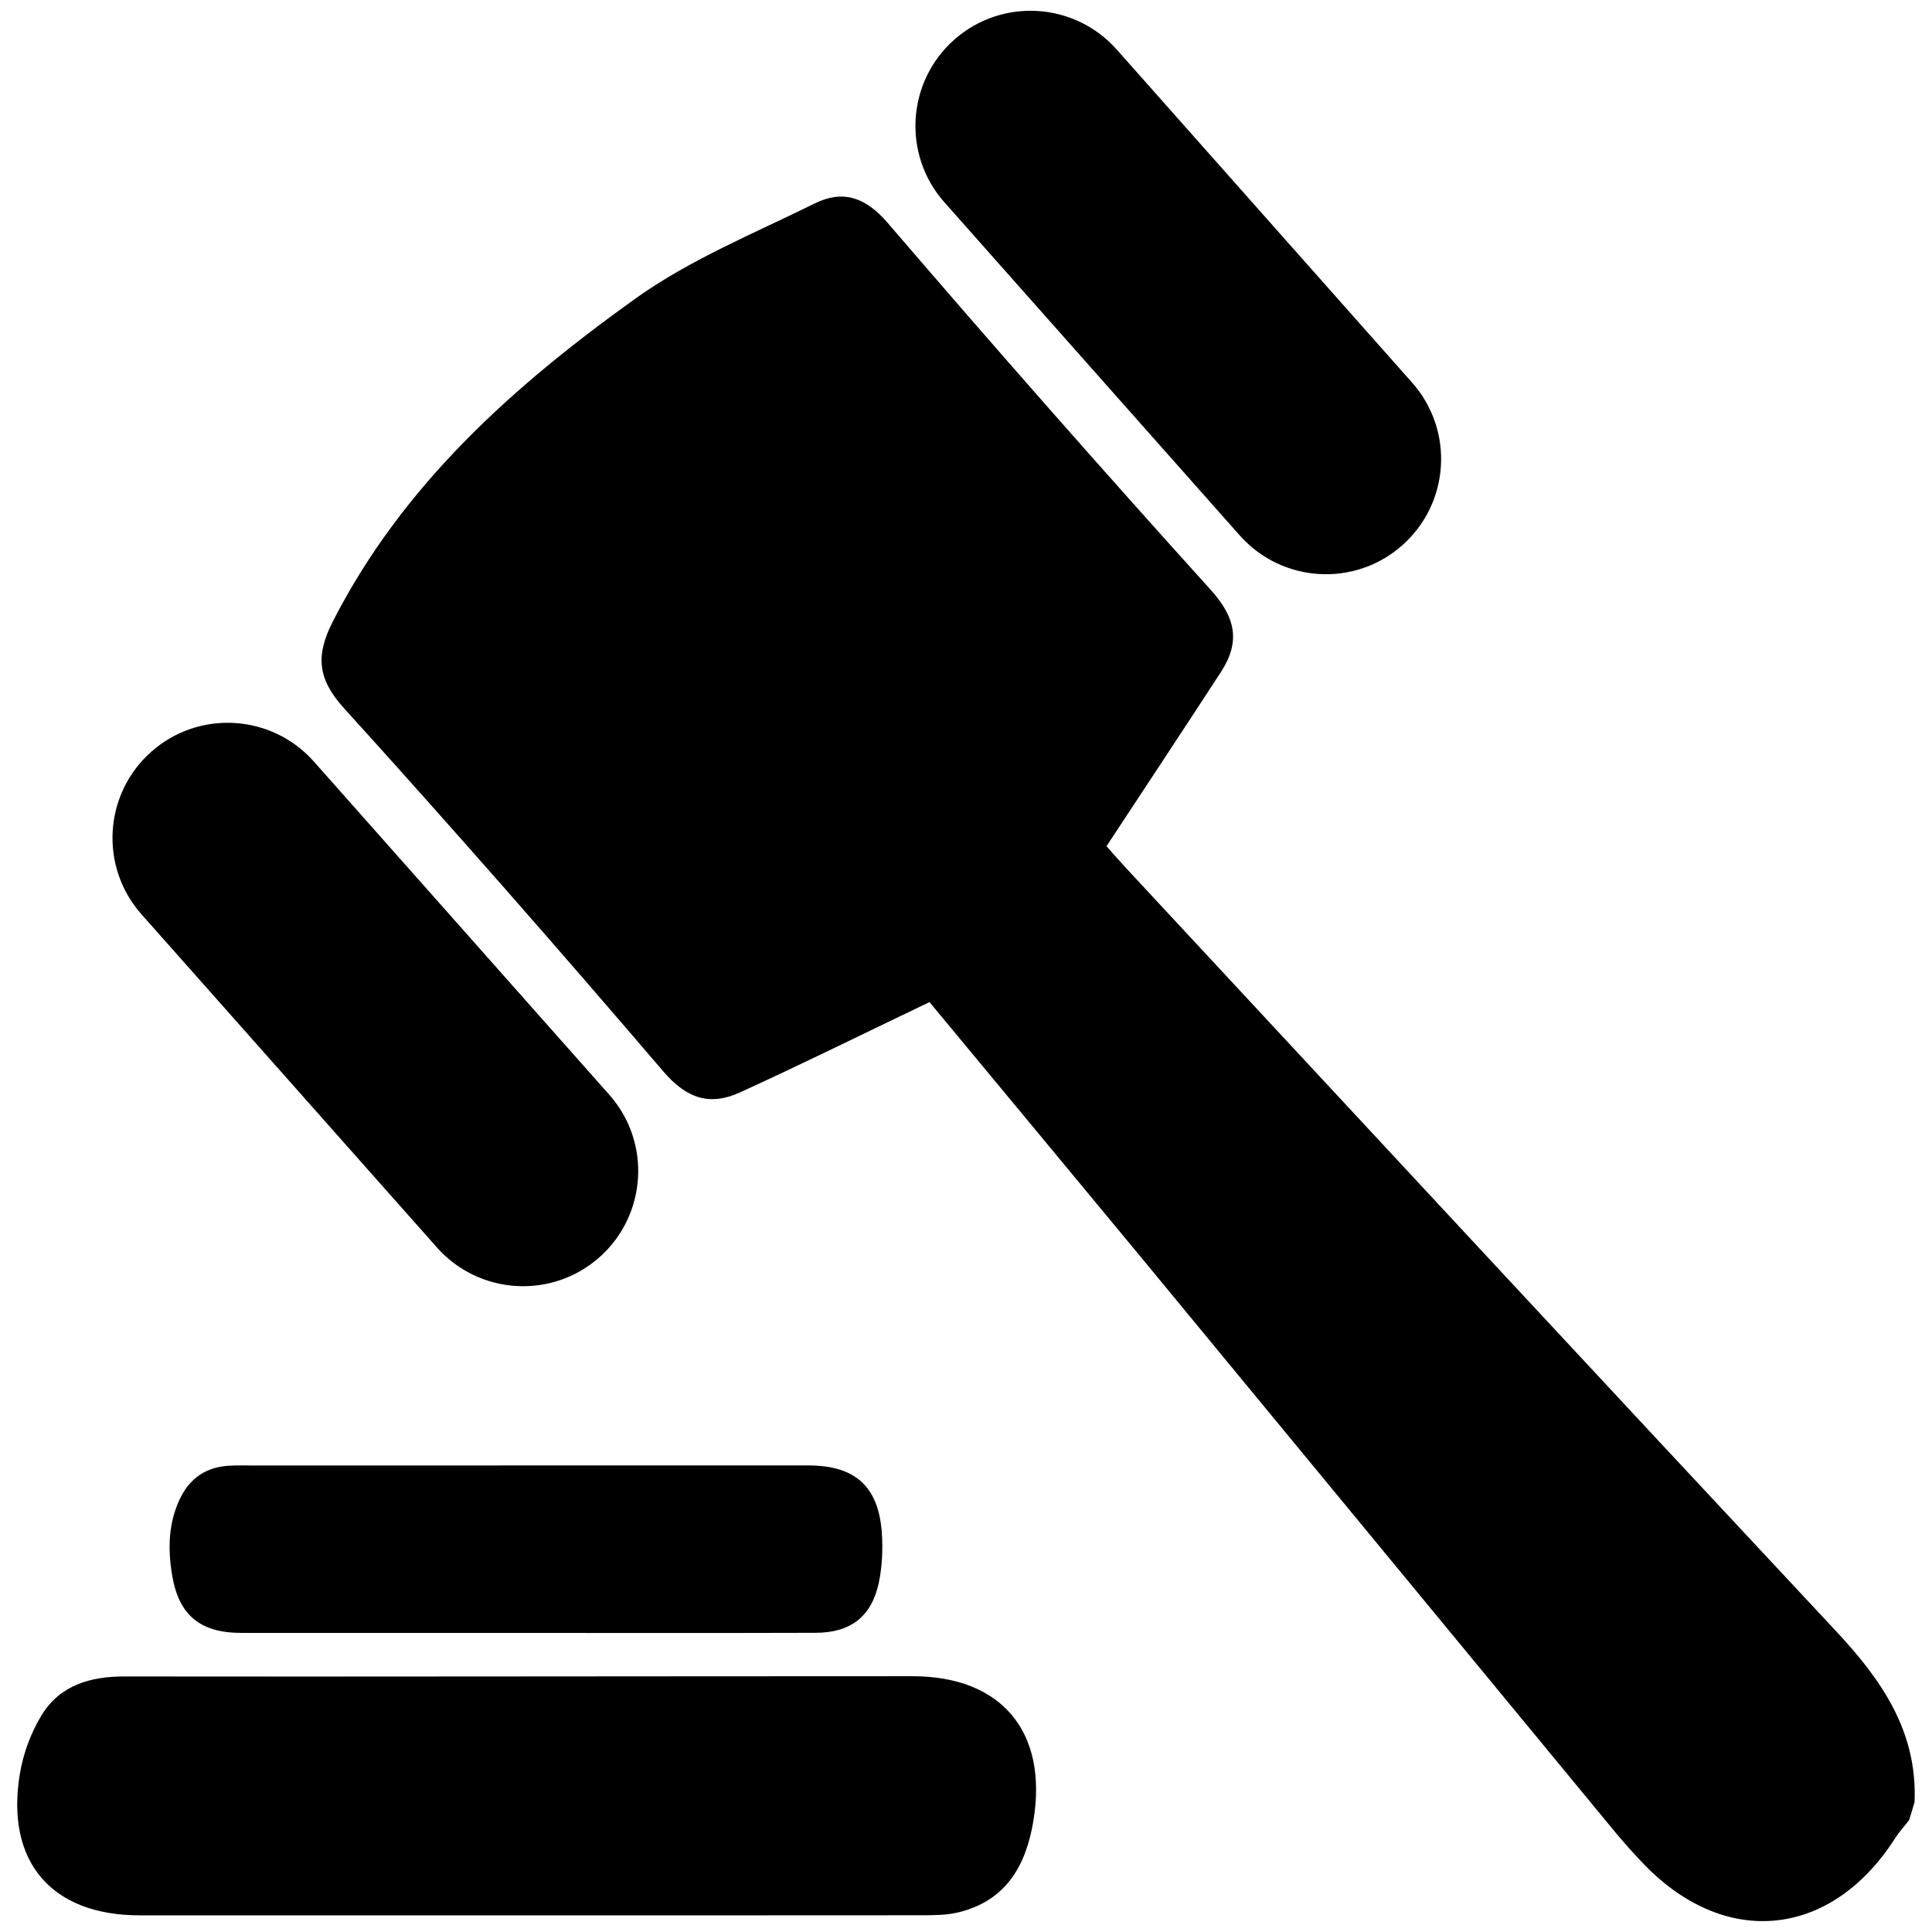 <svg width="56" height="56" viewBox="0 0 56 56" fill="none" xmlns="http://www.w3.org/2000/svg">
<path d="M55.494 52.239C55.584 50.188 54.536 48.686 53.204 47.264C46.329 39.907 39.483 32.525 32.628 25.149C32.416 24.919 32.211 24.682 32.073 24.527C33.197 22.818 34.299 21.154 35.386 19.484C35.958 18.608 35.824 17.903 35.089 17.092C31.923 13.59 28.806 10.044 25.73 6.461C25.085 5.71 24.428 5.498 23.622 5.894C21.857 6.765 19.993 7.526 18.407 8.662C14.887 11.184 11.67 14.049 9.647 18.014C9.149 18.991 9.195 19.673 9.97 20.527C13.11 23.991 16.193 27.509 19.232 31.062C19.905 31.847 20.578 32.059 21.439 31.668C23.232 30.852 24.997 29.976 26.942 29.046C28.879 31.384 30.969 33.896 33.05 36.414C37.63 41.962 42.204 47.517 46.784 53.065C47.07 53.411 47.369 53.747 47.683 54.07C50.049 56.492 53.093 56.157 54.931 53.282C55.051 53.095 55.201 52.932 55.337 52.757C55.392 52.584 55.443 52.411 55.494 52.238L55.494 52.239Z" fill="black"/>
<path d="M27.374 5.864L35.936 15.521C37.16 16.899 39.268 17.028 40.648 15.804C42.026 14.581 42.155 12.473 40.932 11.092L32.369 1.436C31.146 0.058 29.038 -0.071 27.657 1.152C26.28 2.376 26.151 4.484 27.374 5.864Z" fill="black"/>
<path d="M4.101 26.502L12.664 36.158C13.887 37.536 15.995 37.665 17.376 36.442C18.753 35.218 18.883 33.11 17.659 31.73L9.097 22.073C7.873 20.696 5.765 20.567 4.385 21.79C3.005 23.011 2.878 25.122 4.101 26.502Z" fill="black"/>
<path d="M15.244 55.517H4.047C1.496 55.517 0.157 53.969 0.574 51.425C0.671 50.831 0.897 50.22 1.21 49.709C1.738 48.847 2.625 48.591 3.6 48.593C7.106 48.598 10.611 48.596 14.118 48.593C18.228 48.591 22.339 48.586 26.449 48.586C29.03 48.586 30.375 50.195 29.956 52.761C29.744 54.063 29.173 55.084 27.795 55.427C27.463 55.51 27.106 55.513 26.76 55.515C22.922 55.519 19.083 55.517 15.245 55.517L15.244 55.517Z" fill="black"/>
<path d="M15.207 47.331C12.474 47.331 9.739 47.333 7.006 47.331C5.804 47.331 5.179 46.824 4.986 45.64C4.866 44.905 4.877 44.165 5.205 43.465C5.495 42.842 5.979 42.518 6.659 42.483C6.9 42.471 7.142 42.478 7.382 42.478C12.727 42.478 18.075 42.476 23.423 42.476C24.785 42.476 25.467 43.08 25.561 44.437C25.593 44.911 25.57 45.409 25.474 45.872C25.262 46.863 24.653 47.326 23.635 47.328C20.824 47.336 18.015 47.333 15.207 47.331L15.207 47.331Z" fill="black"/>
</svg>
